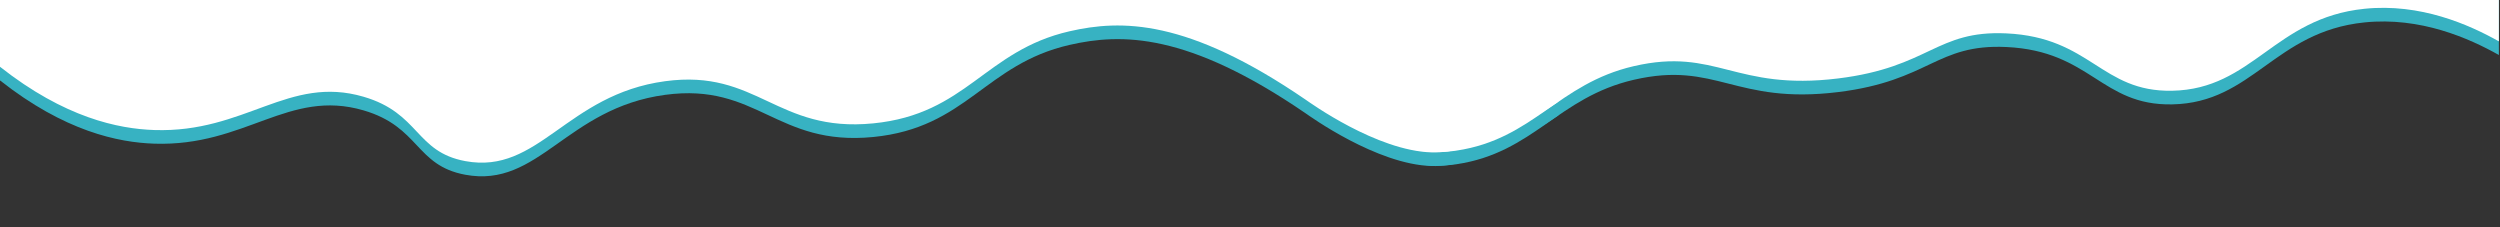 <?xml version="1.0" encoding="UTF-8"?>
<svg xmlns="http://www.w3.org/2000/svg" xmlns:xlink="http://www.w3.org/1999/xlink" width="2200" height="200" viewBox="0 0 2200 200">
  <rect x="0" y="0" width="2200" height="200" fill="#333333" stroke="none"/>
  <defs>
    <clipPath id="clip-Artboard_1">
      <rect width="2200" height="200"></rect>
    </clipPath>
  </defs>
  <g id="Artboard_1" data-name="Artboard – 1" clip-path="url(#clip-Artboard_1)">
    <g id="Group_2235" data-name="Group 2235" transform="translate(0 12)">
      <path id="Path_8879" data-name="Path 8879" d="M1185.029,0H0V148.765c56.971,44.9,104.144,54.614,135.784,55.663,80.287,2.656,118.091-48.612,184.133-29.3,49.587,14.5,45.445,48.429,89.494,56.642,64.8,12.081,88.824-58.54,175.9-70.312,81.285-10.989,97.918,45.473,183.1,37.109C850.8,190.479,866.5,134.6,941.234,117.513c45.317-10.365,103.493-11.159,207.676,60.175,3.588,2.457,62.652,45.111,110.969,46.414,38.228,1.031,84.9-26.512,110.266-43.745,5.117-3.476,26.57-39.079,26.57-39.079h64.672Z" transform="translate(0 -90)" fill="#37b2c2"></path>
      <path id="Path_8880" data-name="Path 8880" d="M1014.971,0H0V220.009c27.288,9.773,53.461,30.495,97.787,23.873,67.684-10.111,89.085-58.821,155.9-74.288,72.709-16.831,88.712,21.991,179.776,10.818,80.6-9.889,86.23-42.53,148.051-39.669,74.53,3.45,83.321,51.676,145.936,50.488,71.02-1.348,89.876-63.963,169.2-72.125,49.278-5.07,92.145,13.932,118.323,28.665Z" transform="translate(1184.029 -111.375)" fill="#37b2c2"></path>
    </g>
    <g id="Group_2236" data-name="Group 2236">
      <path id="Path_8879-2" data-name="Path 8879" d="M1185.029,0H0V148.765c56.971,44.9,104.144,54.614,135.784,55.663,80.287,2.656,118.091-48.612,184.133-29.3,49.587,14.5,45.445,48.429,89.494,56.642,64.8,12.081,88.824-58.54,175.9-70.312,81.285-10.989,97.918,45.473,183.1,37.109C850.8,190.479,866.5,134.6,941.234,117.513c45.317-10.365,103.493-11.159,207.676,60.175,3.588,2.457,62.652,45.111,110.969,46.414,38.228,1.031,84.9-26.512,110.266-43.745,5.117-3.476,26.57-39.079,26.57-39.079h64.672Z" transform="translate(0 -90)" fill="#fff"></path>
      <path id="Path_8880-2" data-name="Path 8880" d="M1014.971,0H0V220.009c27.288,9.773,53.461,30.495,97.787,23.873,67.684-10.111,89.085-58.821,155.9-74.288,72.709-16.831,88.712,21.991,179.776,10.818,80.6-9.889,86.23-42.53,148.051-39.669,74.53,3.45,83.321,51.676,145.936,50.488,71.02-1.348,89.876-63.963,169.2-72.125,49.278-5.07,92.145,13.932,118.323,28.665Z" transform="translate(1184.029 -111.375)" fill="#fff"></path>
    </g>
  </g>
</svg>
